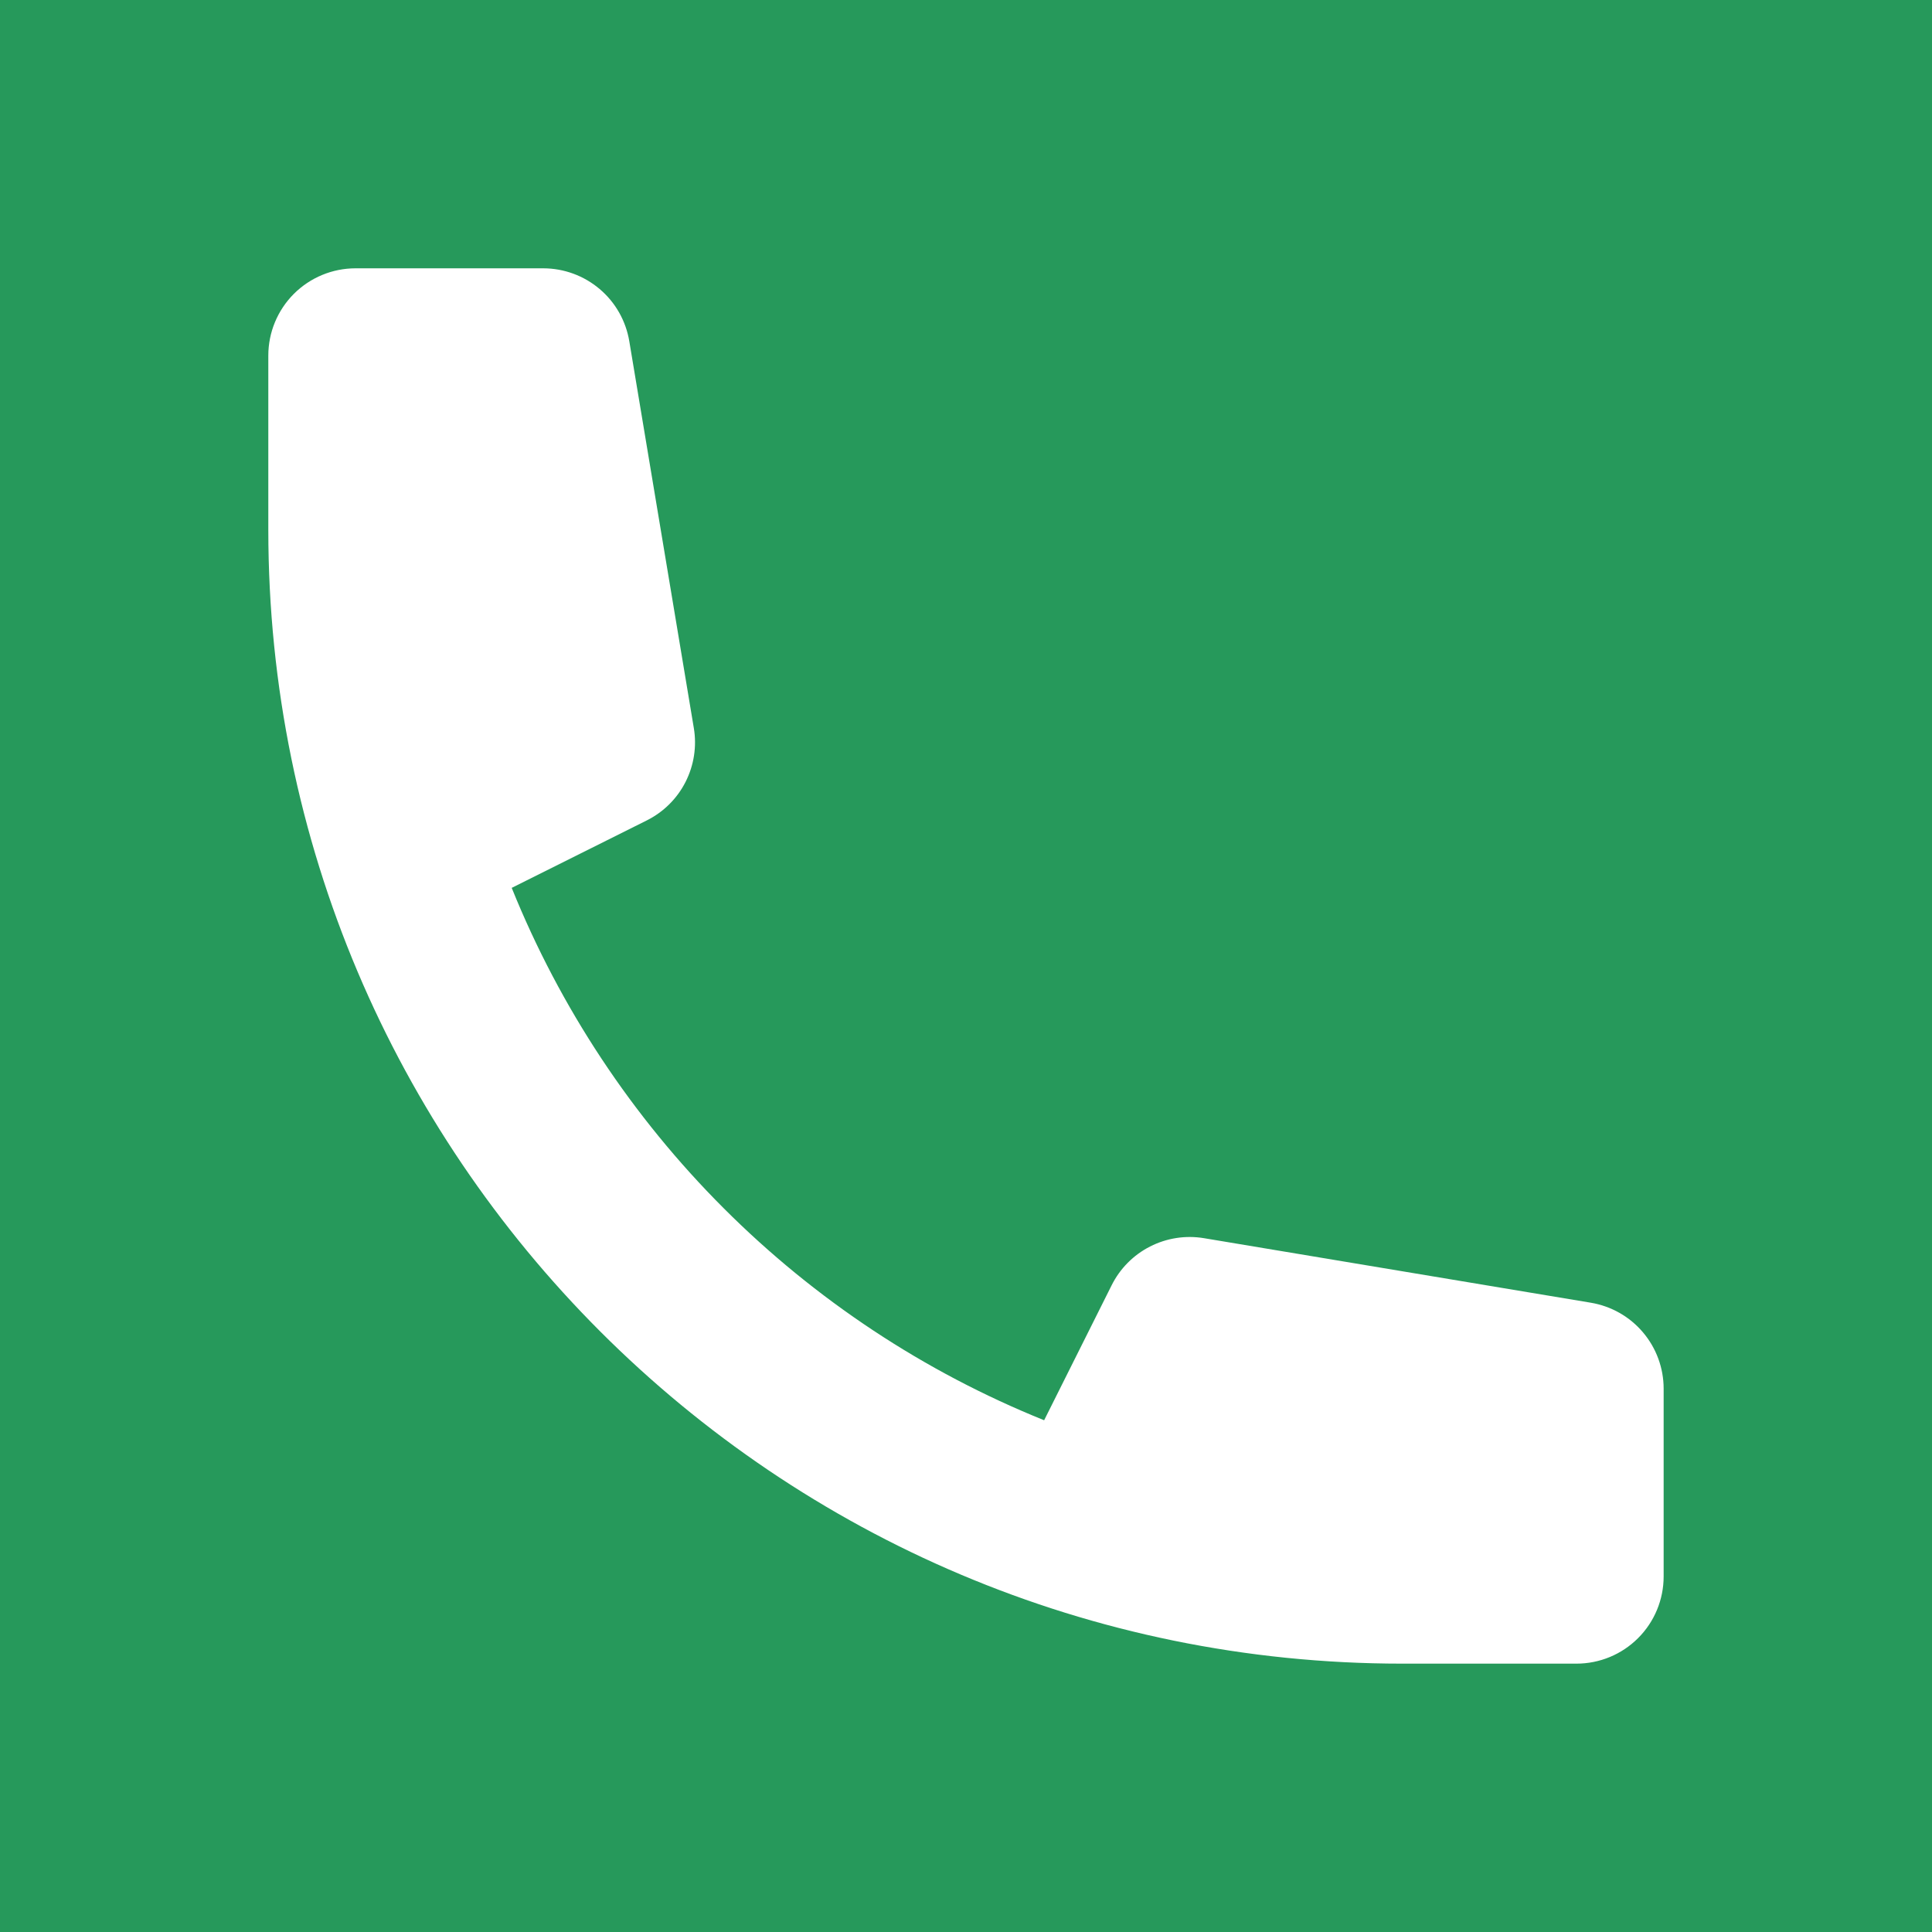 <svg width="50" height="50" viewBox="0 0 50 50" fill="none" xmlns="http://www.w3.org/2000/svg">
<rect width="50" height="50" fill="#26995B"/>
<path d="M6.944 9.201C6.944 8.603 7.182 8.029 7.605 7.605C8.029 7.182 8.603 6.944 9.201 6.944H14.06C14.595 6.945 15.111 7.134 15.519 7.48C15.927 7.825 16.198 8.304 16.286 8.831L17.956 18.841C18.036 19.317 17.96 19.807 17.741 20.238C17.522 20.669 17.17 21.017 16.737 21.233L13.243 22.978C14.496 26.082 16.362 28.903 18.73 31.27C21.097 33.638 23.917 35.504 27.022 36.756L28.769 33.263C28.985 32.83 29.333 32.479 29.763 32.26C30.194 32.04 30.683 31.965 31.159 32.044L41.169 33.714C41.696 33.802 42.175 34.073 42.52 34.481C42.865 34.888 43.055 35.405 43.055 35.939V40.798C43.055 41.397 42.818 41.971 42.394 42.394C41.971 42.818 41.397 43.055 40.798 43.055H36.285C20.08 43.055 6.944 29.92 6.944 13.715V9.201Z" fill="white"/>
</svg>
